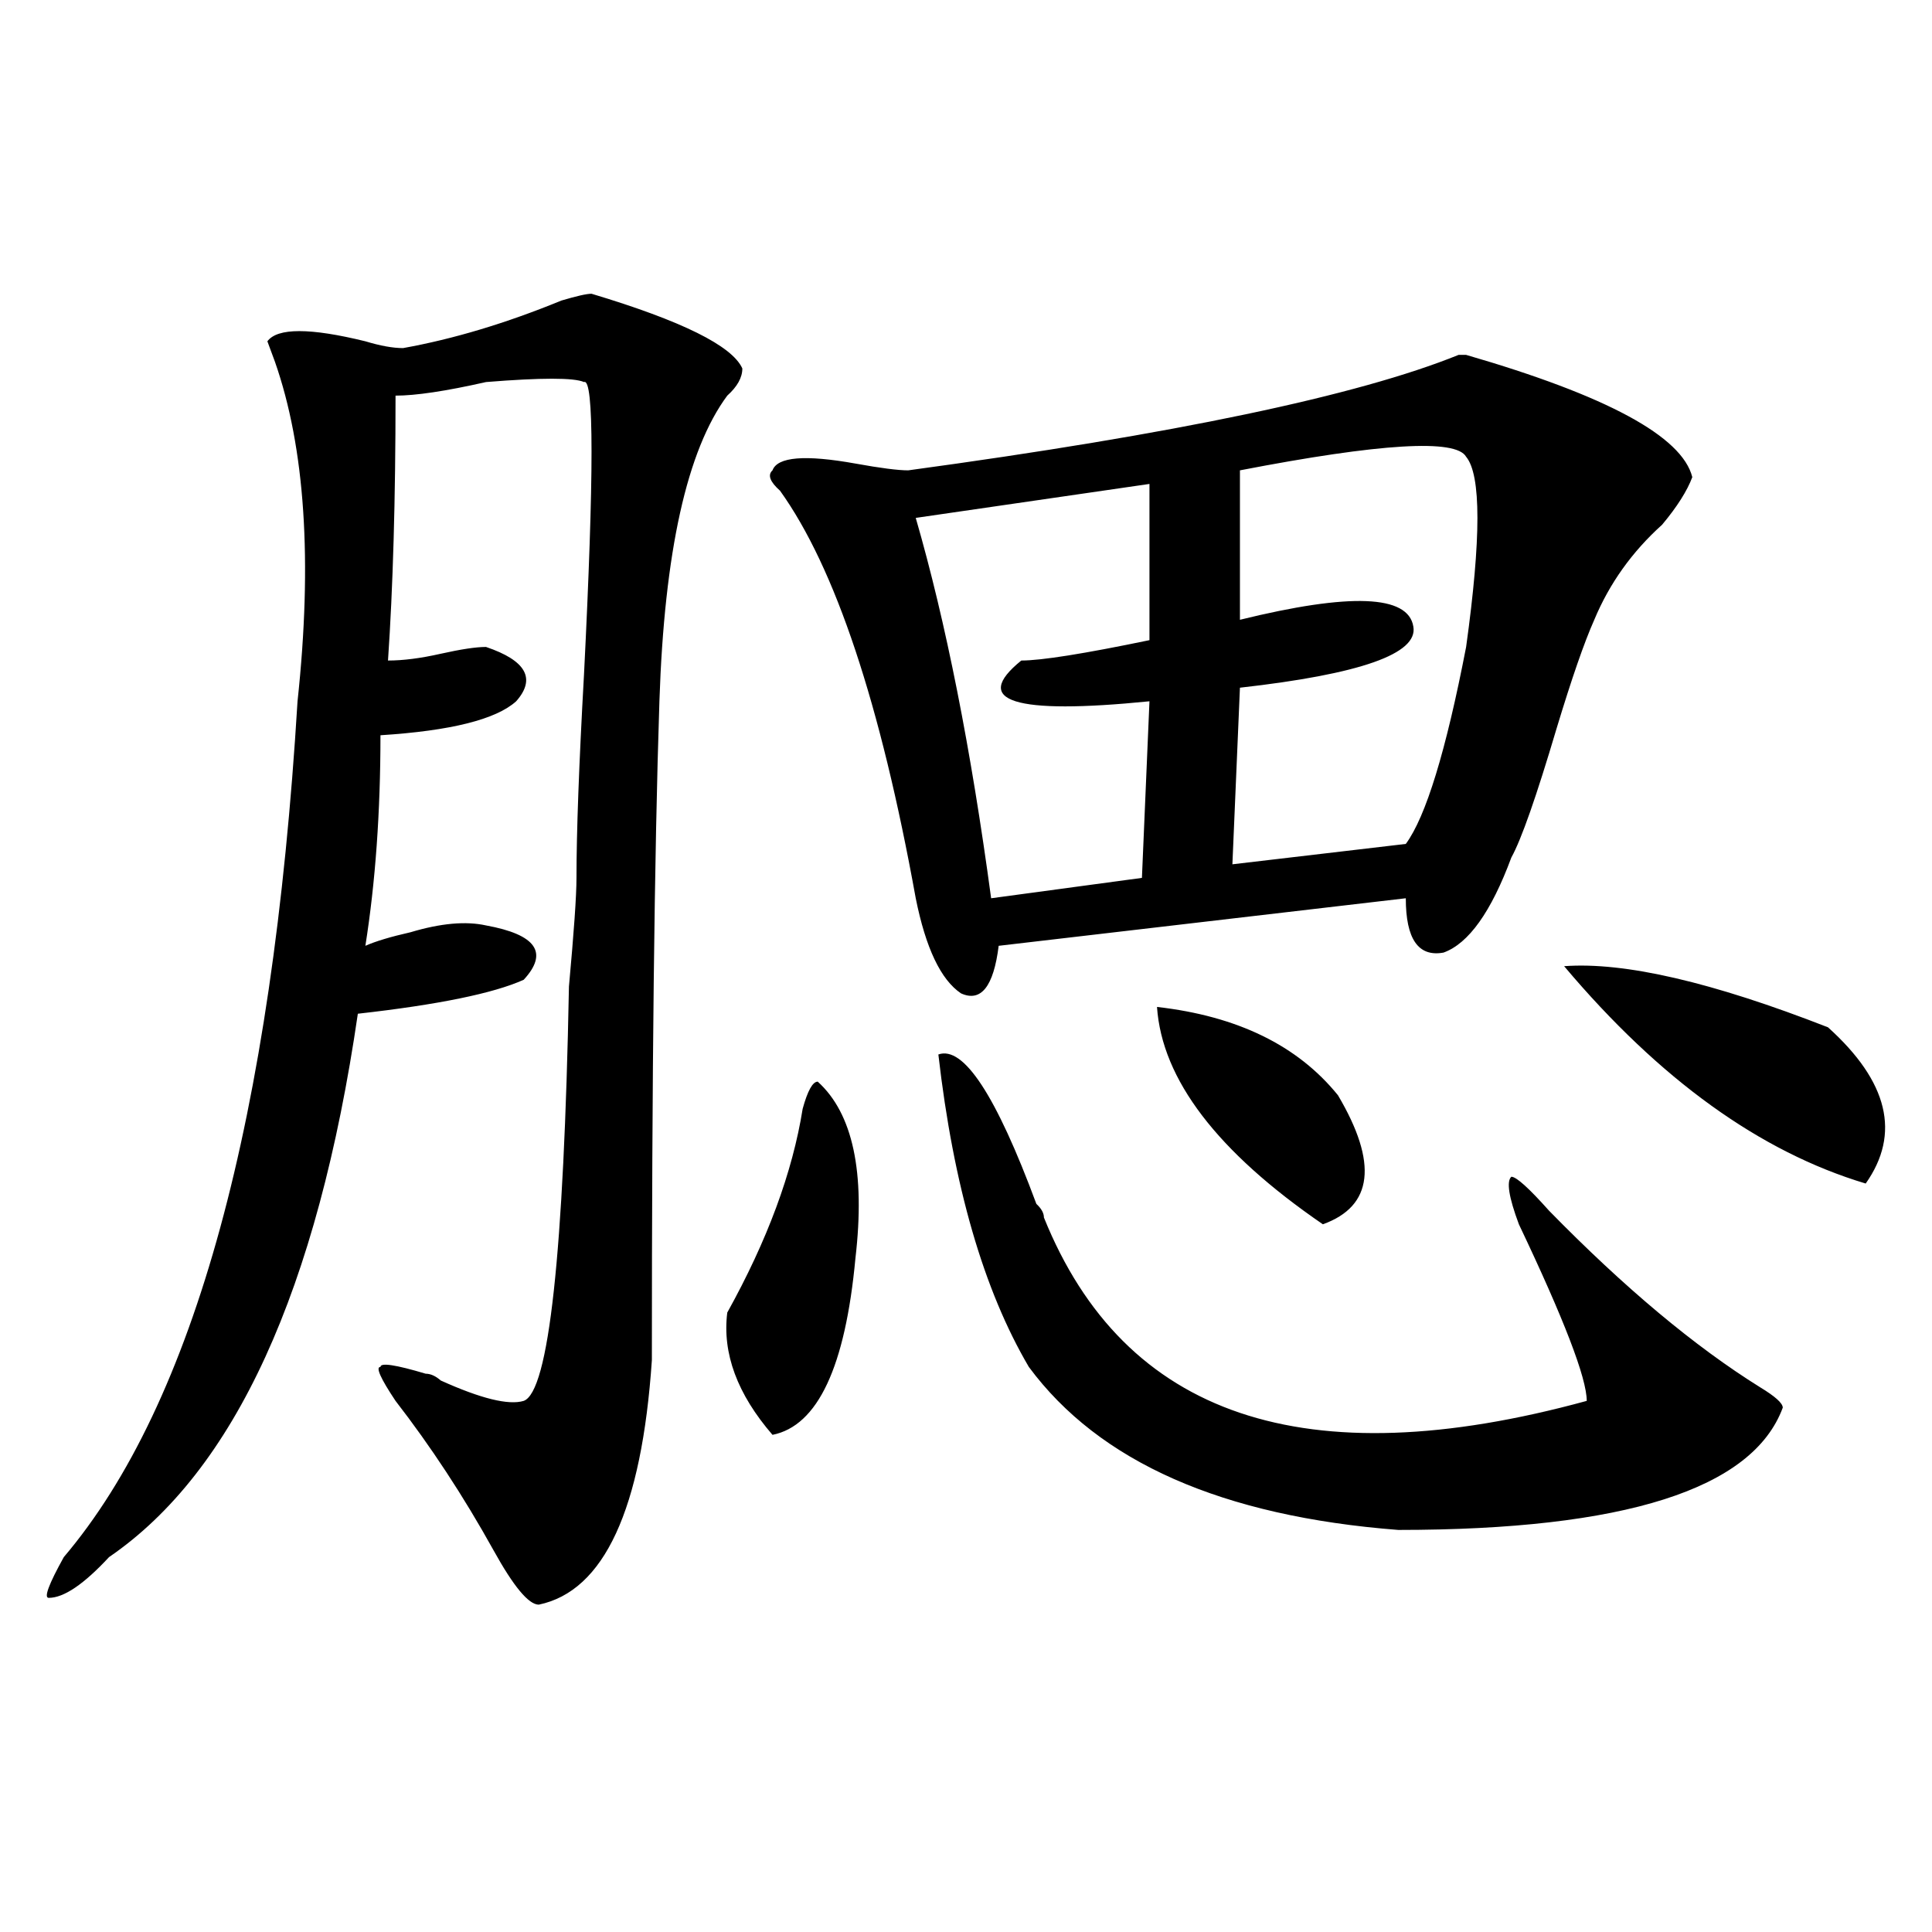 <?xml version="1.0" encoding="utf-8"?>
<!-- Generator: Adobe Illustrator 16.0.0, SVG Export Plug-In . SVG Version: 6.00 Build 0)  -->
<!DOCTYPE svg PUBLIC "-//W3C//DTD SVG 1.1//EN" "http://www.w3.org/Graphics/SVG/1.1/DTD/svg11.dtd">
<svg version="1.1" id="图层_1" xmlns="http://www.w3.org/2000/svg" xmlns:xlink="http://www.w3.org/1999/xlink" x="0px" y="0px"
	 width="1000px" height="1000px" viewBox="0 0 1000 1000" enable-background="new 0 0 1000 1000" xml:space="preserve">
<path d="M306.188,152.047c46.828,14.063,72.803,26.972,78.047,38.672c0,4.725-2.622,9.394-7.805,14.063
	c-20.854,28.125-32.561,80.859-35.121,158.203c-2.622,79.706-3.902,193.359-3.902,341.016
	c-5.244,77.344-24.756,119.531-58.535,126.563c-5.244,0-13.049-9.394-23.414-28.125c-15.609-28.125-32.561-53.888-50.73-77.344
	c-7.805-11.7-10.427-17.578-7.805-17.578c0-2.307,7.805-1.153,23.414,3.516c2.561,0,5.183,1.209,7.805,3.516
	c20.792,9.394,35.121,12.909,42.926,10.547c12.987-4.669,20.792-76.135,23.414-214.453c2.561-28.125,3.902-46.856,3.902-56.25
	c0-23.4,1.28-58.557,3.902-105.469c5.183-103.106,5.183-153.479,0-151.172c-5.244-2.307-22.134-2.307-50.73,0
	c-20.854,4.725-36.463,7.031-46.828,7.031c0,53.943-1.342,99.646-3.902,137.109c7.805,0,16.89-1.153,27.316-3.516
	c10.365-2.307,18.17-3.516,23.414-3.516c20.792,7.031,25.975,16.425,15.609,28.125c-10.427,9.394-33.841,15.271-70.242,17.578
	c0,39.881-2.622,76.19-7.805,108.984c5.183-2.307,12.987-4.669,23.414-7.031c15.609-4.669,28.597-5.822,39.023-3.516
	c25.975,4.725,32.499,14.063,19.512,28.125c-15.609,7.031-44.268,12.909-85.852,17.578
	c-20.854,142.987-63.779,236.756-128.777,281.25c-13.049,14.063-23.414,21.094-31.219,21.094c-2.622,0,0-7.031,7.805-21.094
	c67.62-79.65,107.924-227.307,120.973-442.969c7.805-72.619,3.902-131.231-11.707-175.781l-3.902-10.547
	c5.183-7.031,22.072-7.031,50.73,0c7.805,2.362,14.268,3.516,19.512,3.516c25.975-4.669,53.291-12.854,81.949-24.609
	C298.383,153.256,303.565,152.047,306.188,152.047z M423.258,559.859c18.17,16.425,24.694,46.912,19.512,91.406
	c-5.244,56.25-19.512,86.737-42.926,91.406c-18.231-21.094-26.036-42.188-23.414-63.281c20.792-37.463,33.779-72.619,39.023-105.469
	C418.014,564.584,420.636,559.859,423.258,559.859z M875.93,246.969c-2.622,7.031-7.805,15.271-15.609,24.609
	c-15.609,14.063-27.316,30.487-35.121,49.219c-5.244,11.756-11.707,30.487-19.512,56.25c-10.427,35.156-18.231,57.459-23.414,66.797
	c-10.427,28.125-22.134,44.55-35.121,49.219c-13.049,2.362-19.512-7.031-19.512-28.125l-210.727,24.609
	c-2.622,21.094-9.146,29.334-19.512,24.609c-10.427-7.031-18.231-23.4-23.414-49.219C455.757,364.193,432.343,293.881,403.746,254
	c-5.244-4.669-6.524-8.185-3.902-10.547c2.561-7.031,16.89-8.185,42.926-3.516c12.987,2.362,22.072,3.516,27.316,3.516
	c137.862-18.731,232.799-38.672,284.871-59.766h3.902C831.662,204.781,870.686,225.875,875.93,246.969z M594.961,250.484
	l-120.973,17.578c15.609,53.943,28.597,119.531,39.023,196.875l78.047-10.547l3.902-91.406c-70.242,7.031-92.376,0-66.34-21.094
	c10.365,0,32.499-3.516,66.34-10.547V250.484z M485.695,545.797c12.987-4.669,29.877,21.094,50.73,77.344
	c2.561,2.362,3.902,4.725,3.902,7.031c41.584,103.162,135.24,134.803,280.969,94.922c0-11.7-11.707-42.188-35.121-91.406
	c-5.244-14.063-6.524-22.247-3.902-24.609c2.561,0,9.085,5.878,19.512,17.578c39.023,39.881,75.425,70.313,109.266,91.406
	c7.805,4.725,11.707,8.24,11.707,10.547c-15.609,42.188-81.949,63.281-199.02,63.281c-91.096-7.031-154.813-35.156-191.215-84.375
	C509.109,667.69,493.5,613.803,485.695,545.797z M598.863,521.188c41.584,4.725,72.803,19.94,93.656,45.703
	c20.792,35.156,18.17,57.459-7.805,66.797C630.082,596.225,601.424,558.706,598.863,521.188z M758.859,236.422
	c-5.244-9.338-44.268-7.031-117.07,7.031v77.344c57.193-14.063,87.132-12.854,89.754,3.516
	c2.561,14.063-27.316,24.609-89.754,31.641l-3.902,91.406l89.754-10.547c10.365-14.063,20.792-48.01,31.219-101.953
	C766.664,278.609,766.664,245.815,758.859,236.422z M809.59,500.094c31.219-2.307,76.705,8.24,136.582,31.641
	c31.219,28.125,37.682,55.097,19.512,80.859C911.051,596.225,858.979,558.706,809.59,500.094z"/>
</svg>
